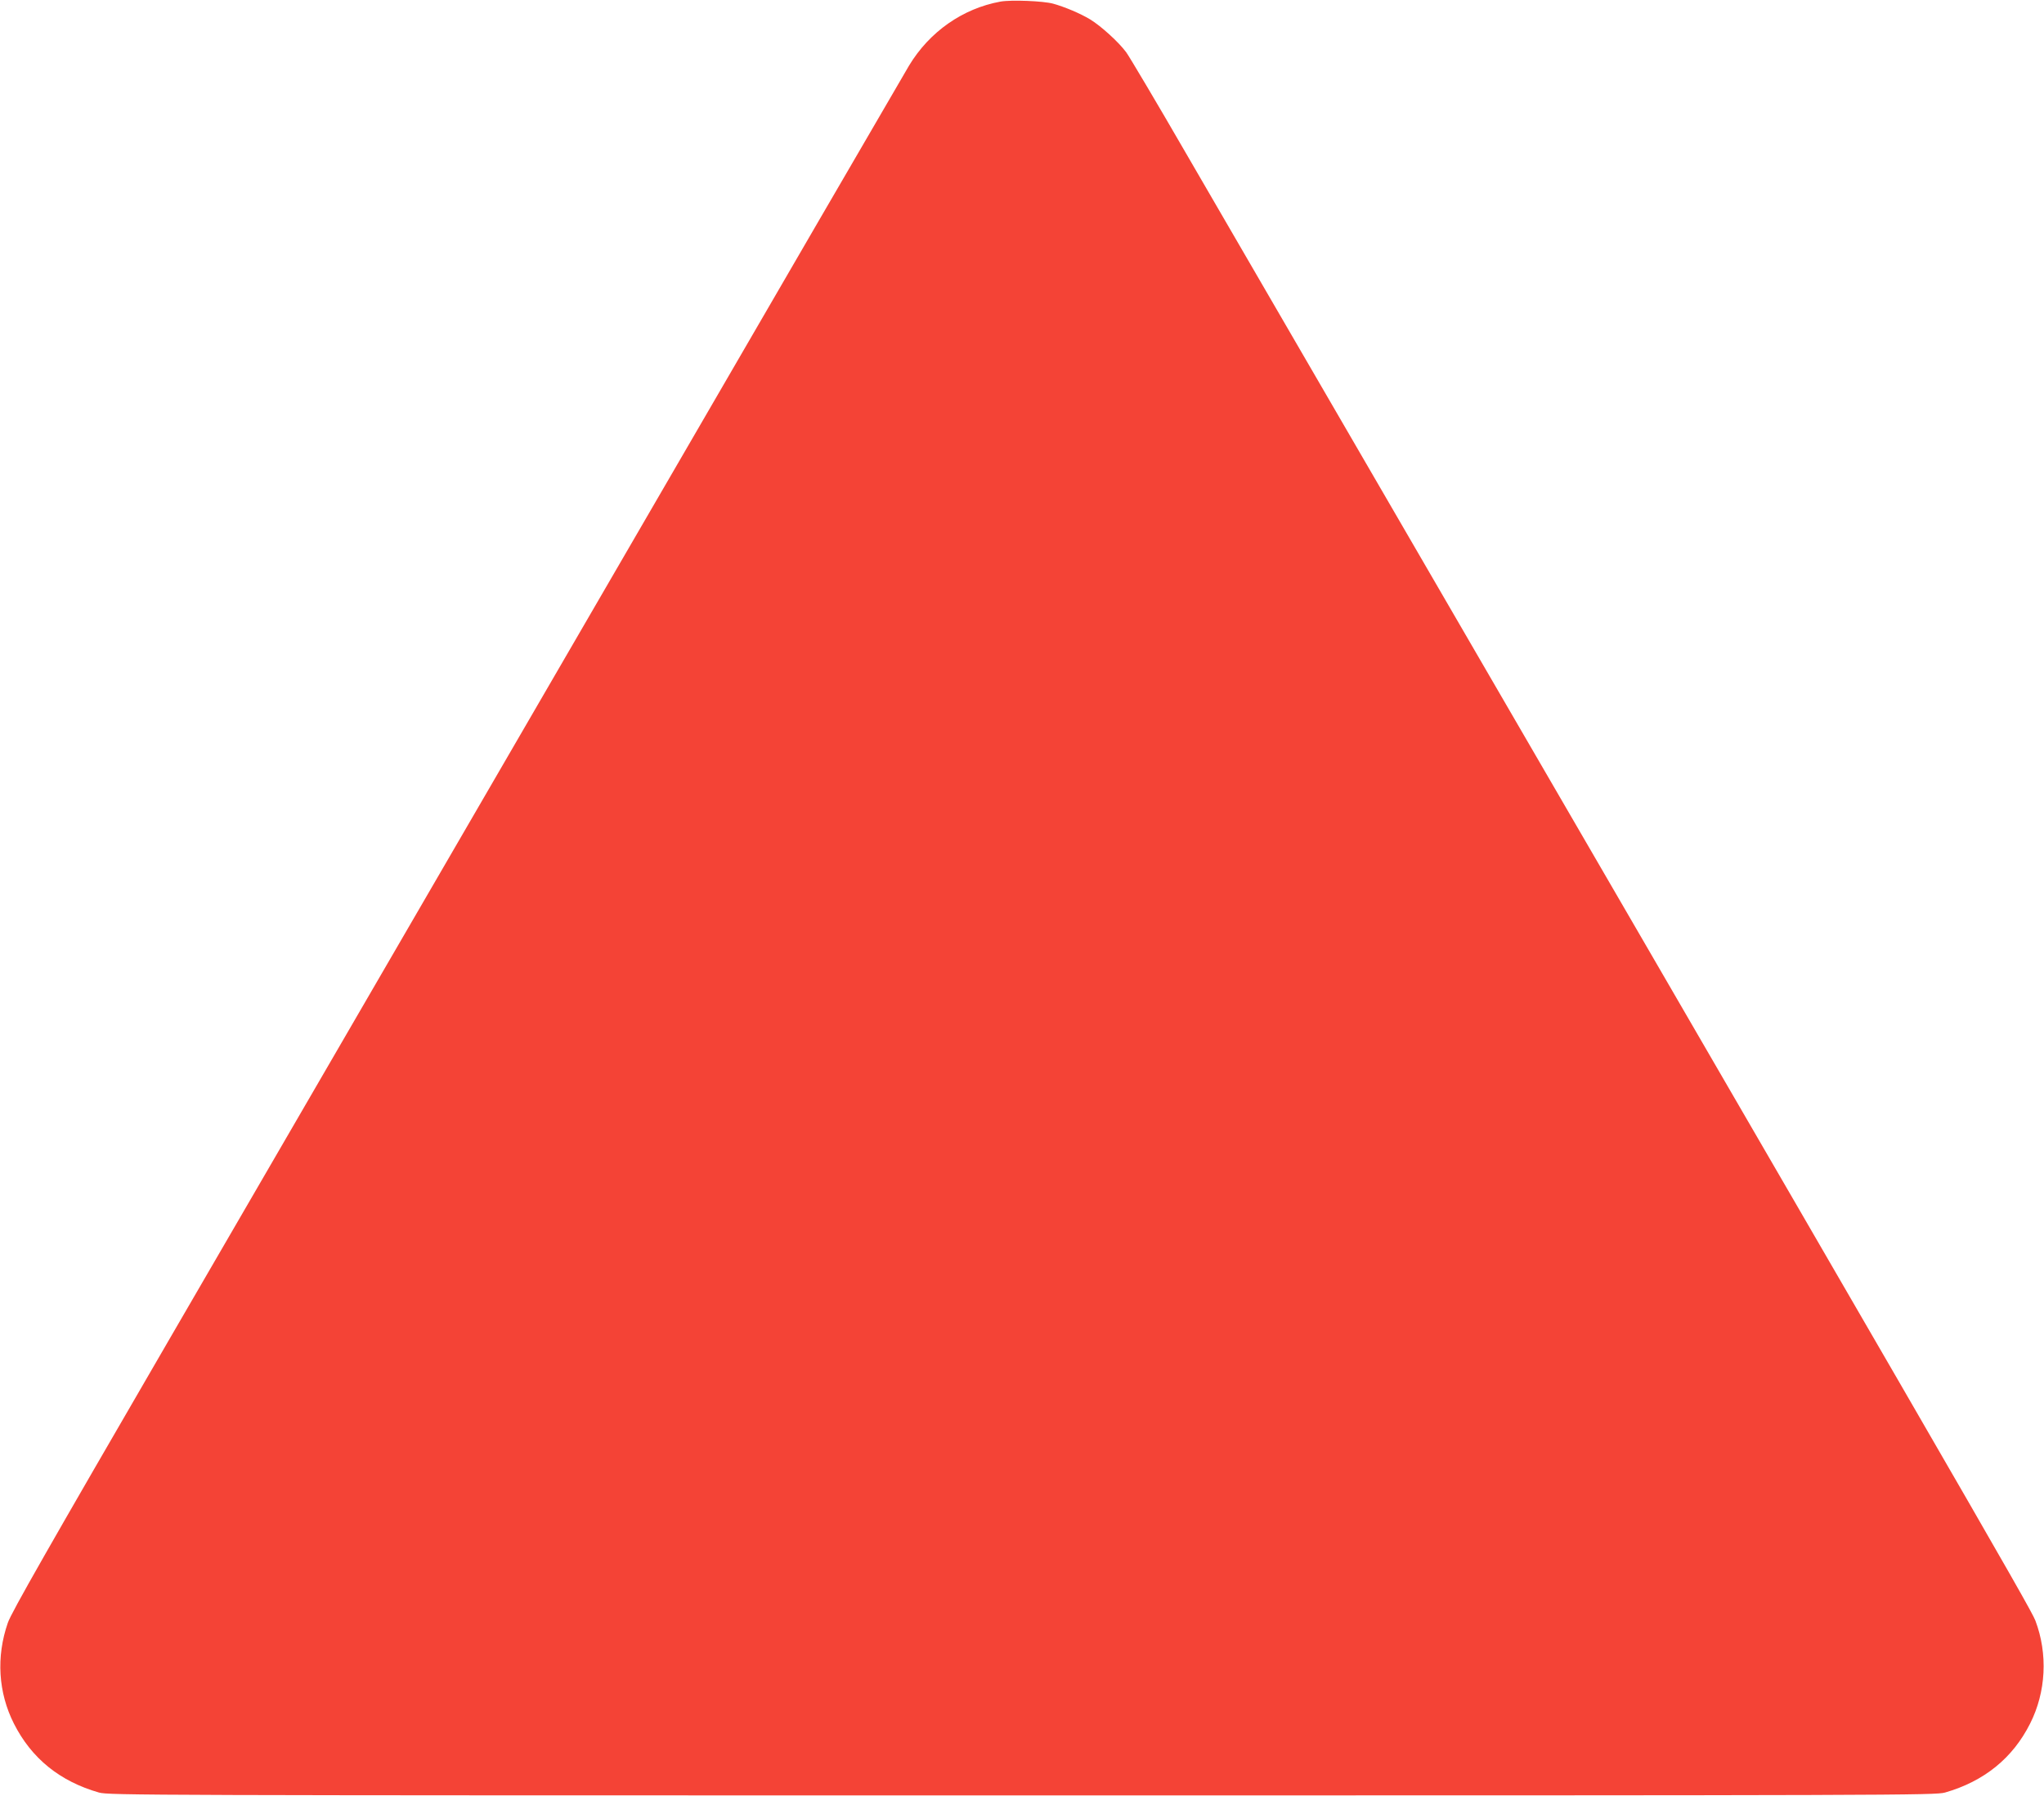 <?xml version="1.0" standalone="no"?>
<!DOCTYPE svg PUBLIC "-//W3C//DTD SVG 20010904//EN"
 "http://www.w3.org/TR/2001/REC-SVG-20010904/DTD/svg10.dtd">
<svg version="1.0" xmlns="http://www.w3.org/2000/svg"
 width="1280pt" height="1125pt" viewBox="0 0 1280 1125"
 preserveAspectRatio="xMidYMid meet">
<g transform="translate(0,1125) scale(0.1,-0.1)"
fill="#f44336" stroke="none">
<path d="M6265 11240 c-236 -43 -445 -189 -573 -402 -27 -45 -860 -1478 -1849
-3183 -990 -1705 -2242 -3862 -2783 -4794 -751 -1294 -990 -1712 -1011 -1775
-74 -213 -60 -437 38 -631 110 -218 288 -362 533 -432 63 -17 259 -18 5780
-18 5521 0 5717 1 5780 18 244 70 424 215 533 432 100 198 112 436 33 645 -30
79 -468 836 -5319 9190 -186 322 -355 606 -374 632 -46 63 -158 165 -227 207
-62 37 -156 77 -231 98 -62 17 -263 25 -330 13z"/>
</g>
</svg>
